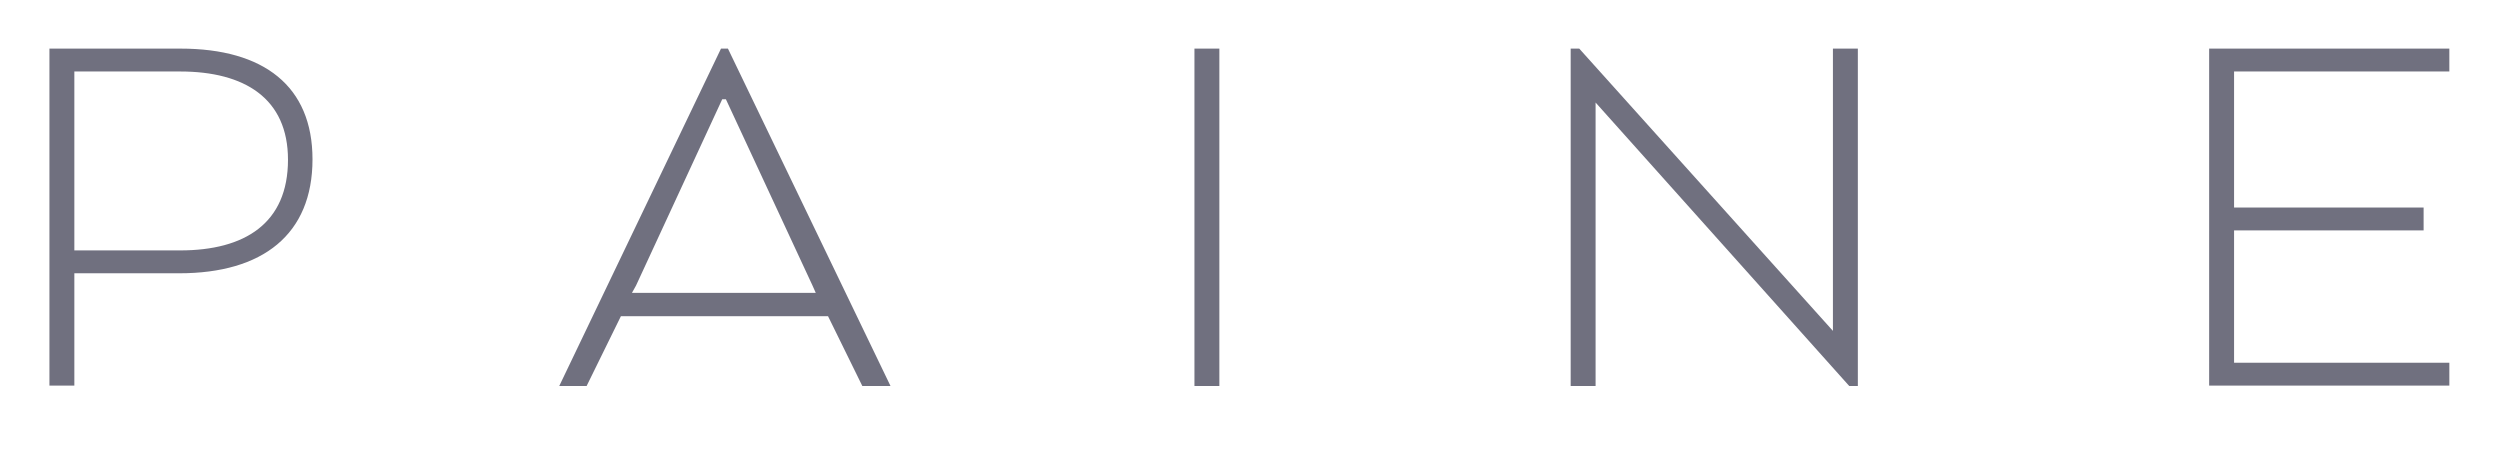 <svg xmlns="http://www.w3.org/2000/svg" xmlns:xlink="http://www.w3.org/1999/xlink" id="Layer_1" x="0px" y="0px" viewBox="0 0 612 111" style="enable-background:new 0 0 612 111;" xml:space="preserve"><style type="text/css">	.st0{fill:#70707F;}</style><g>	<path class="st0" d="M44.2,11.9c20.4,0,32.3,9.2,32.3,27.1c0,18.4-12.2,27.9-32.6,27.9H18.2v27.5h-6.1V11.9H44.2z M44.1,17.5H18.2  v43.8h25.9c15.8,0,26.4-6.6,26.4-22.2C70.5,24.1,59.9,17.5,44.1,17.5z"></path>	<path class="st0" d="M178.2,11.9l39.8,82.6h-6.9l-8.4-17.1H152l-8.4,17.1h-6.7l39.6-82.6H178.2z M176.8,24.3l-21.1,45.6l-1,1.8h45  l-0.8-1.8l-21.2-45.6H176.8z"></path>	<path class="st0" d="M292.4,94.5V11.9h6.1v82.6H292.4z"></path>	<path class="st0" d="M452.7,94.5l-62.1-69.4v69.4h-6.1V11.9h2.1L448.7,81V11.9h6.1v82.6H452.7z"></path>	<path class="st0" d="M546.9,56.5v32.3h52.7v5.6h-58.8V11.9h58.8v5.6h-52.7v33.3h46.4v5.6H546.9z"></path></g></svg>